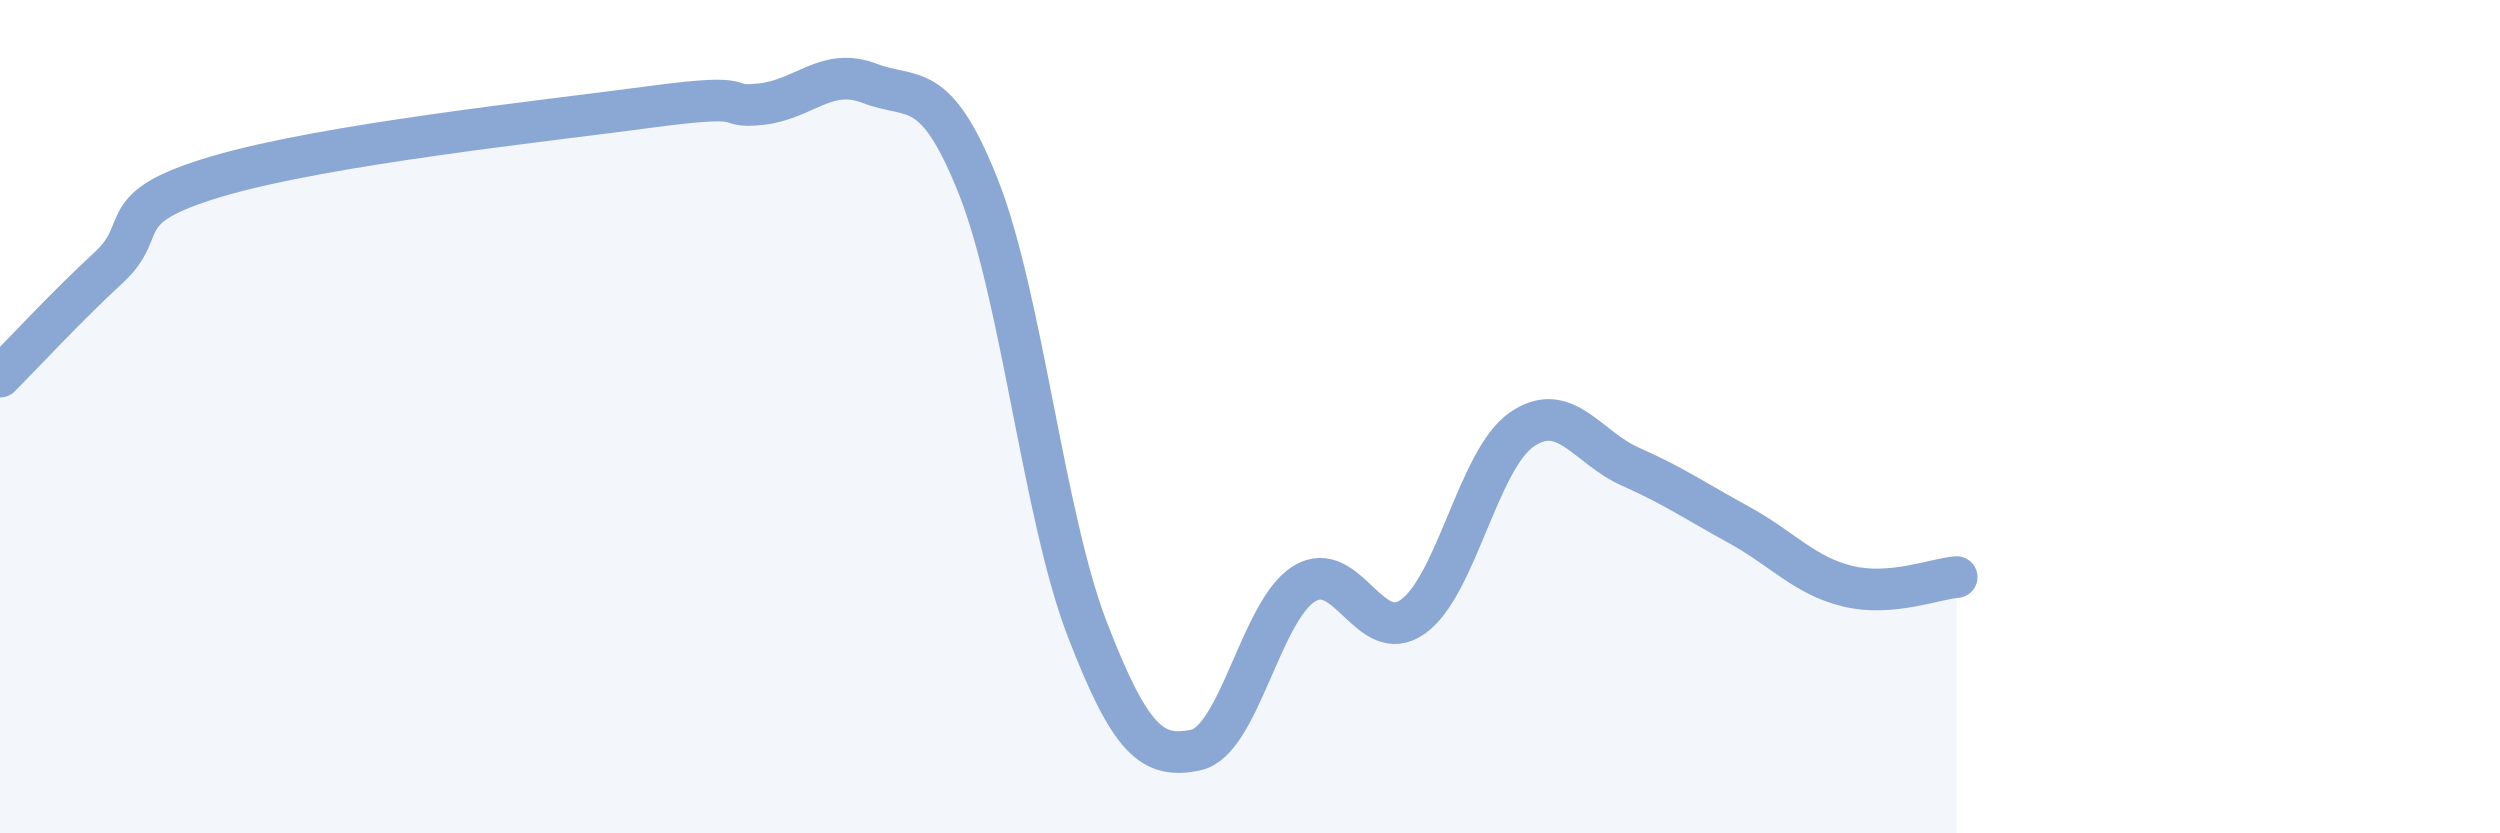
    <svg width="60" height="20" viewBox="0 0 60 20" xmlns="http://www.w3.org/2000/svg">
      <path
        d="M 0,9.04 C 0.52,8.52 1.57,7.38 2.61,6.42 C 3.65,5.46 2.61,5 5.22,4.23 C 7.83,3.46 13.04,2.91 15.65,2.56 C 18.26,2.21 17.22,2.61 18.26,2.5 C 19.3,2.39 19.83,1.6 20.87,2 C 21.91,2.4 22.44,1.86 23.48,4.48 C 24.52,7.1 25.05,12.39 26.09,15.09 C 27.13,17.79 27.66,18.22 28.7,18 C 29.74,17.78 30.26,14.65 31.3,14.01 C 32.34,13.37 32.87,15.54 33.91,14.8 C 34.95,14.06 35.48,11.03 36.52,10.31 C 37.56,9.59 38.09,10.74 39.13,11.2 C 40.17,11.66 40.7,12.03 41.74,12.6 C 42.78,13.17 43.31,13.82 44.35,14.07 C 45.39,14.32 46.44,13.89 46.96,13.85L46.96 20L0 20Z"
        fill="#8ba7d3"
        opacity="0.1"
        stroke-linecap="round"
        stroke-linejoin="round"
      />
      <path
        d="M 0,9.04 C 0.52,8.52 1.57,7.38 2.61,6.42 C 3.65,5.46 2.61,5 5.22,4.23 C 7.83,3.46 13.04,2.91 15.65,2.56 C 18.26,2.21 17.22,2.61 18.26,2.5 C 19.3,2.39 19.83,1.6 20.87,2 C 21.91,2.4 22.44,1.86 23.48,4.48 C 24.52,7.1 25.05,12.39 26.09,15.09 C 27.13,17.79 27.66,18.22 28.7,18 C 29.74,17.78 30.26,14.65 31.3,14.01 C 32.34,13.37 32.87,15.54 33.91,14.8 C 34.95,14.06 35.48,11.03 36.52,10.31 C 37.56,9.59 38.09,10.74 39.13,11.2 C 40.17,11.66 40.7,12.03 41.74,12.6 C 42.78,13.17 43.31,13.82 44.35,14.07 C 45.39,14.32 46.44,13.89 46.96,13.85"
        stroke="#8ba7d3"
        stroke-width="1"
        fill="none"
        stroke-linecap="round"
        stroke-linejoin="round"
      />
    </svg>
  